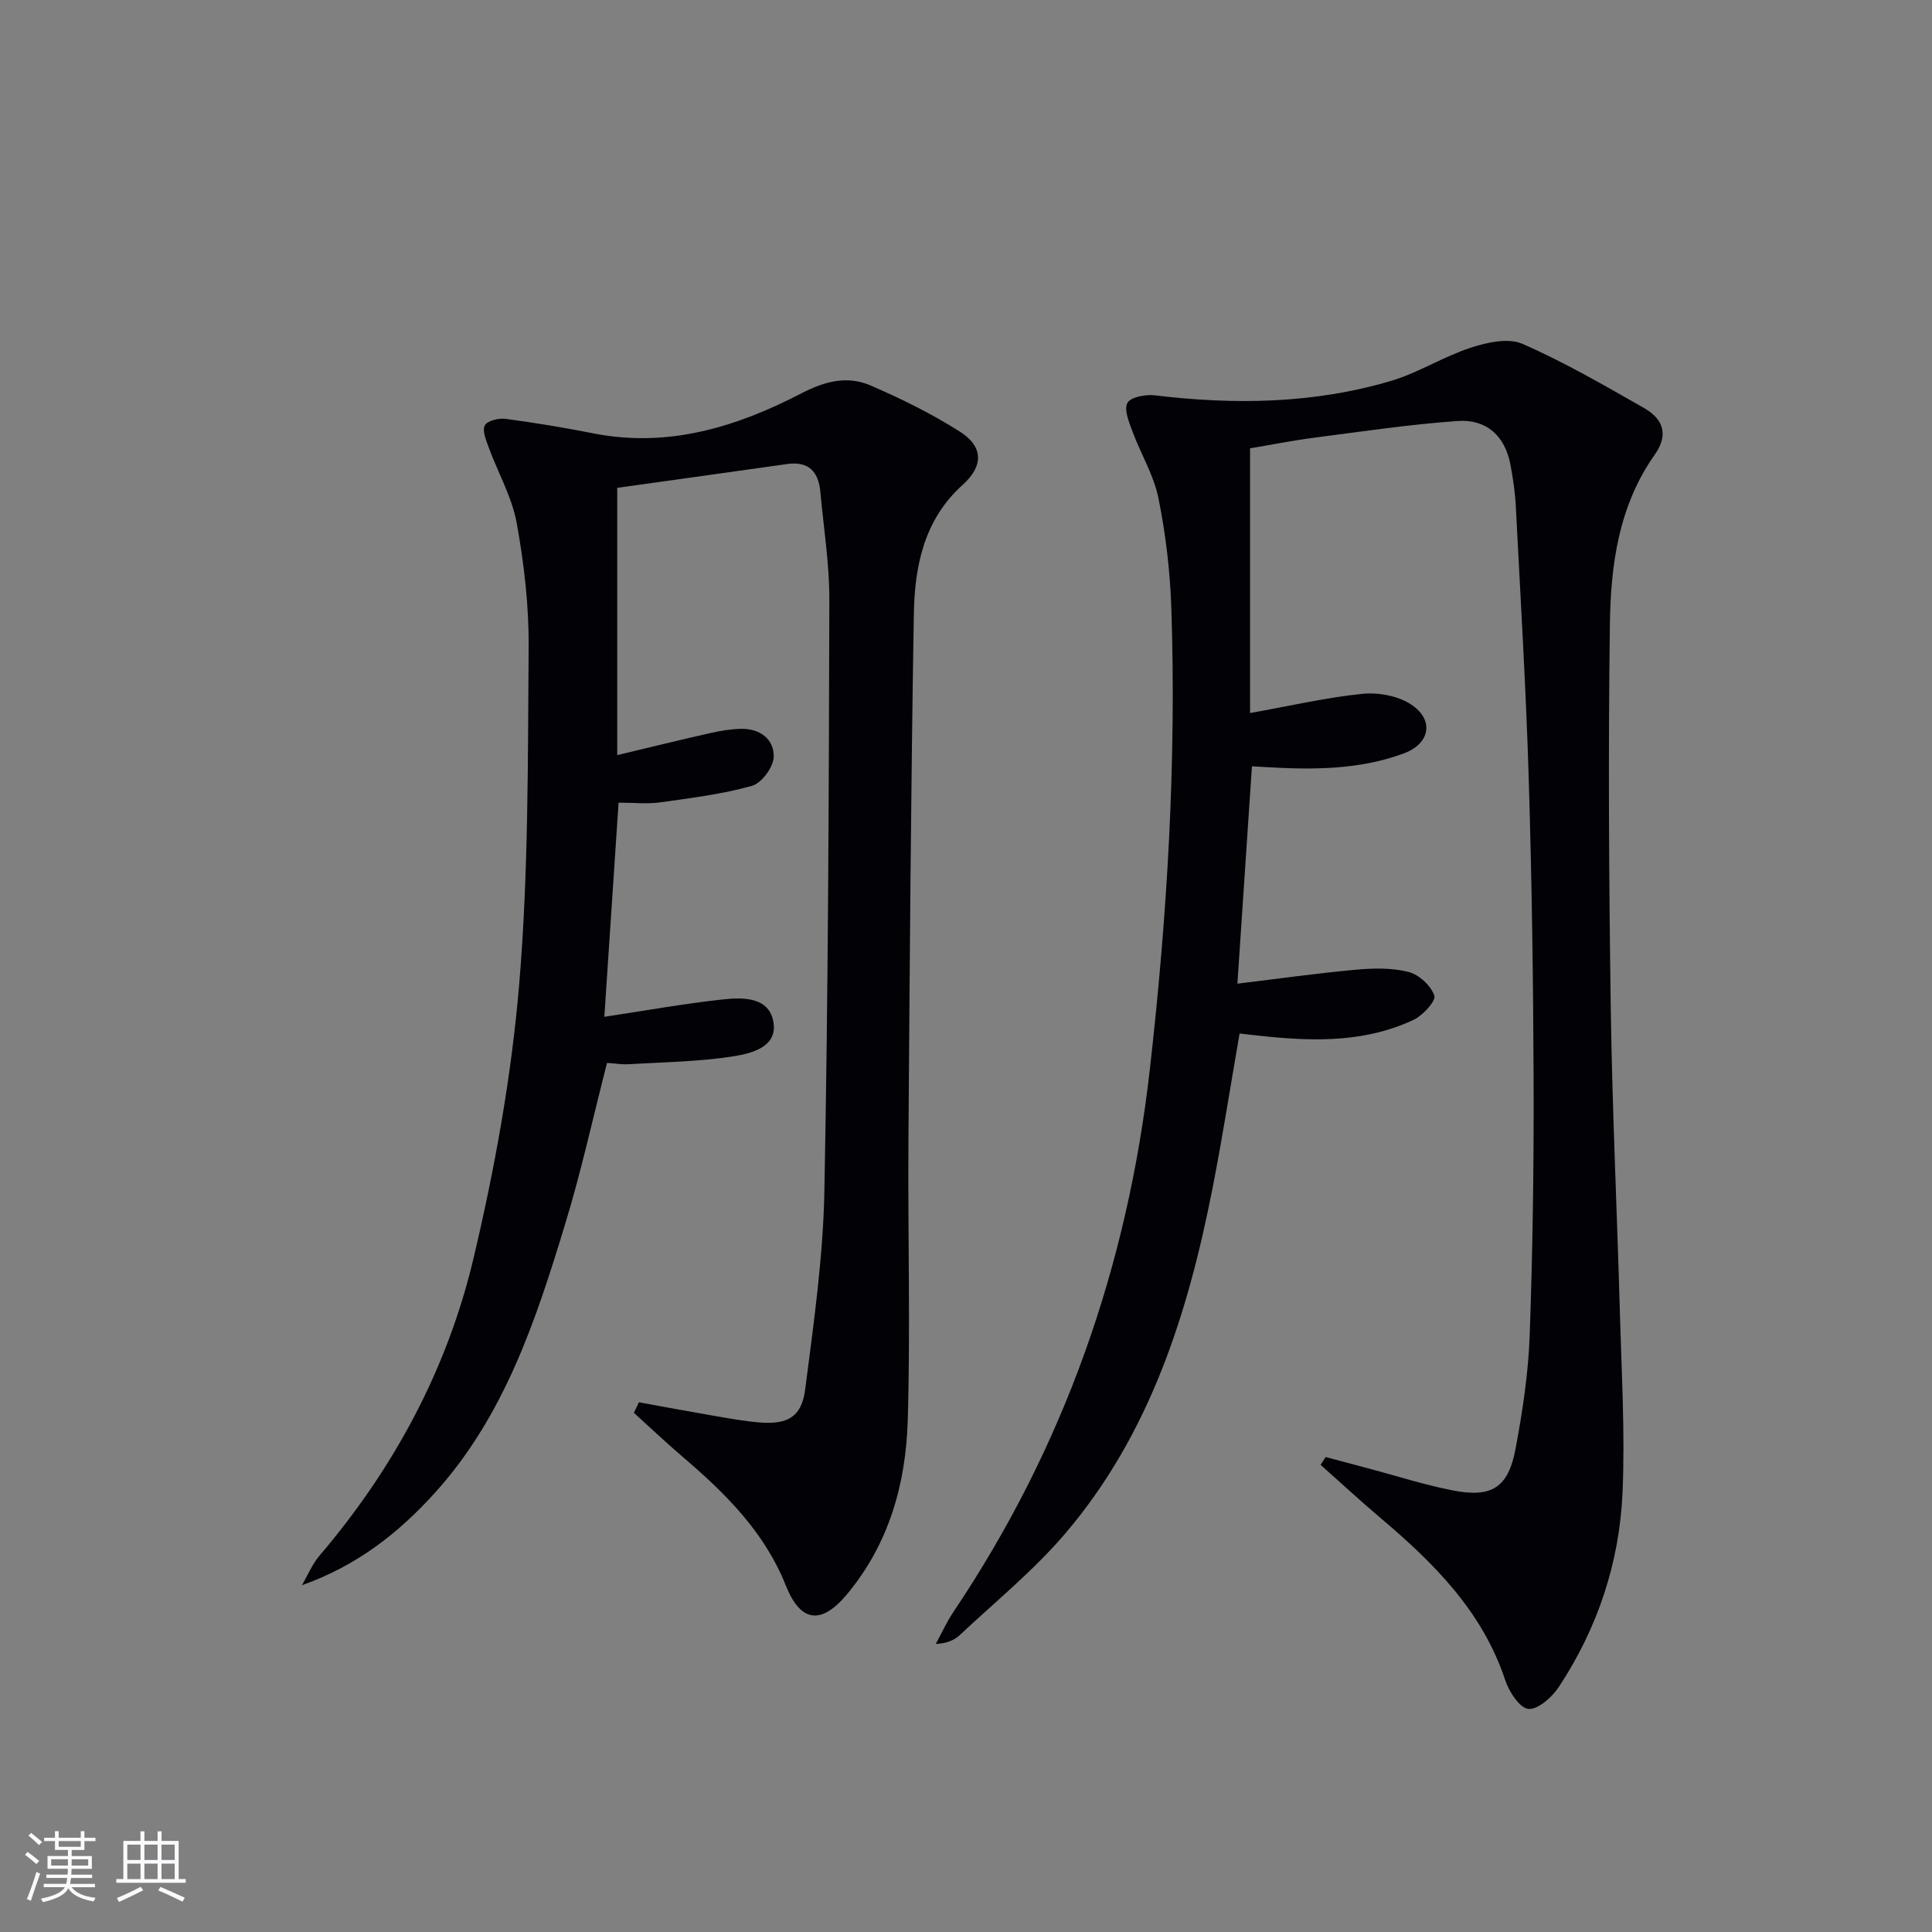 <svg enable-background="new 0 0 400 400" viewBox="0 0 400 400" xmlns="http://www.w3.org/2000/svg"><rect x="0" y="0" width="400" height="400" fill="#808080" stroke="none"/><path d="m274.46 301.66c2.98.79 5.95 1.59 8.93 2.38 5.76 1.53 11.46 3.37 17.3 4.52 8.21 1.61 11.6-.55 13.12-8.75 1.42-7.65 2.61-15.43 2.89-23.19.63-17.47.87-34.96.82-52.43-.07-20.98-.37-41.96-1.01-62.93-.57-18.78-1.71-37.54-2.67-56.3-.15-2.98-.58-5.96-1.15-8.9-1.1-5.72-4.9-9.33-10.88-8.9-9.92.7-19.79 2.17-29.66 3.45-4.6.6-9.15 1.51-13.34 2.21v54.81c8.4-1.5 15.78-3.22 23.26-3.98 3.32-.33 7.41.42 10.12 2.23 4.81 3.2 3.88 8.1-1.56 10.11-9.23 3.41-18.87 3.4-28.54 2.83-.79-.05-1.57-.09-2.89-.17-1.01 15.06-2 29.88-3.01 45.01 8.5-1.03 16.49-2.16 24.52-2.89 3.62-.33 7.45-.42 10.91.46 2.16.55 4.64 2.83 5.34 4.9.38 1.1-2.37 4.1-4.29 5.01-9.64 4.56-19.94 4.5-30.29 3.47-1.81-.18-3.62-.4-5.74-.63-1.87 10.77-3.51 21.37-5.57 31.88-5.1 26.02-12.96 51.02-30.52 71.63-6.54 7.67-14.5 14.14-21.89 21.08-1.13 1.06-2.7 1.67-4.92 1.8 1.21-2.22 2.26-4.56 3.67-6.66 22.88-34.06 36.03-71.57 40.65-112.29 3.61-31.79 5.52-63.63 4.45-95.61-.25-7.59-1.17-15.25-2.67-22.69-.96-4.75-3.65-9.14-5.36-13.76-.71-1.93-1.82-4.56-1.06-5.94.68-1.23 3.77-1.79 5.66-1.57 16.52 1.99 32.92 1.76 48.95-3 5.65-1.68 10.81-5.01 16.43-6.85 3.37-1.1 7.79-2.1 10.72-.82 8.66 3.78 16.9 8.57 25.14 13.26 4.24 2.41 5.08 5.71 2.29 9.67-7.49 10.6-9.13 22.82-9.3 35.12-.36 26.49-.2 52.99.18 79.47.31 21.13 1.31 42.24 1.9 63.37.34 12.3 1.07 24.64.54 36.91-.63 14.5-5.15 28.1-13.19 40.28-1.4 2.12-4.33 4.74-6.3 4.55-1.82-.18-4.02-3.58-4.81-5.98-4.72-14.25-14.8-24.24-25.83-33.57-4.21-3.56-8.26-7.32-12.38-10.98.34-.53.69-1.07 1.04-1.62z" fill="#010106"/><path d="m132.29 290.33c5.12.93 10.23 1.89 15.36 2.77 3.26.56 6.53 1.17 9.83 1.42 5.61.41 8.5-1.2 9.22-6.82 1.76-13.65 3.72-27.38 3.98-41.11.79-40.79.92-81.6 1.03-122.4.02-7.44-1.19-14.89-1.86-22.33-.38-4.16-2.38-6.42-6.87-5.79-11.81 1.68-23.63 3.31-35.19 4.93v55.34c7.07-1.69 13.16-3.19 19.28-4.57 2.09-.47 4.25-.83 6.38-.87 3.9-.08 6.84 2.16 6.74 5.81-.06 2.11-2.51 5.43-4.5 5.99-6.17 1.73-12.62 2.52-19 3.42-2.6.37-5.29.06-8.62.06-.99 14.9-1.98 29.7-2.95 44.34 8.51-1.28 16.49-2.72 24.54-3.6 4.28-.46 9.77-.53 10.51 4.96.67 4.97-4.75 6.25-8.36 6.82-7.12 1.12-14.4 1.2-21.62 1.63-1.47.09-2.95-.17-4.51-.27-2.89 11.24-5.33 22.4-8.65 33.3-6.05 19.9-12.54 39.67-26.89 55.6-7.55 8.38-16.23 15.21-27.63 19.24 1.2-2.06 2.13-4.35 3.65-6.13 15.37-18.03 26.41-38.53 31.85-61.44 4.43-18.65 7.87-37.72 9.48-56.8 1.95-23.16 1.78-46.52 1.96-69.8.07-8.59-.94-17.28-2.47-25.74-.98-5.39-3.88-10.42-5.8-15.66-.54-1.48-1.38-3.5-.79-4.57.53-.97 2.88-1.53 4.3-1.34 6.09.81 12.15 1.82 18.18 3.01 15.51 3.05 29.65-1.34 43.11-8.32 4.81-2.5 9.46-3.67 14.24-1.61 6.36 2.74 12.65 5.85 18.49 9.55 4.93 3.12 4.93 7.14.6 11.03-8.03 7.22-9.94 16.87-10.11 26.77-.61 36.47-.86 72.94-1.12 109.42-.13 19.16.42 38.32-.14 57.46-.38 13.14-3.88 25.63-12.6 36.07-5.33 6.38-9.61 5.8-12.65-1.85-4.4-11.06-12.52-19.09-21.33-26.61-3.45-2.95-6.75-6.08-10.12-9.13.35-.73.7-1.46 1.05-2.18z" fill="#010106"/><g fill="#fafafc"><path d="m5.17 384 .55-.58c.85.61 1.65 1.24 2.4 1.87l-.59.64c-.83-.73-1.62-1.38-2.36-1.93m1.22 9.53-.82-.34c.71-1.76 1.37-3.64 1.98-5.63.24.13.5.25.76.36-.6 1.67-1.24 3.54-1.92 5.61m-.5-13.5.57-.54c.56.44 1.31 1.06 2.26 1.87l-.64.64c-.68-.66-1.41-1.32-2.19-1.97m3.25.46h2.24v-1.36h.77v1.36h4.57v-1.36h.76v1.36h2.28v.69h-2.28v1.84h-2.64v1.26h4.18v2.64h-4.21c0 .45-.02.86-.05 1.21h4.32v.69h-4.38c-.04.34-.1.75-.19 1.22h5.15v.69h-4.82c.87 1.19 2.51 1.92 4.93 2.19-.17.32-.3.57-.37.76-2.77-.49-4.52-1.41-5.26-2.76-.56 1.26-2.3 2.23-5.24 2.9-.12-.24-.26-.48-.43-.72 2.73-.55 4.38-1.34 4.96-2.38h-4.38v-.69h4.65c.1-.38.17-.79.21-1.22h-4.32v-.69h4.4c.03-.34.05-.75.05-1.21h-4.2v-2.64h4.23v-1.26h-2.69v-1.84h-2.24zm1.46 4.46v1.29h3.45c.01-.4.02-.57.01-.53v-.32-.45h-3.46zm1.55-2.59h4.57v-1.19h-4.57zm6.11 2.59h-3.42v.77c-.01.19-.01.37-.02.53h3.44z"/><path d="m32.63 379.16h.82v1.98h3.54v7.89h1.46v.78h-14.37v-.78h1.46v-7.89h3.54v-1.98h.82v1.98h2.73zm-3.49 11.48.5.73c-1.61.82-3.28 1.63-5 2.41-.13-.27-.28-.55-.44-.82 1.75-.72 3.4-1.49 4.94-2.32m-2.78-5.55h2.73v-3.18h-2.73zm0 3.95h2.73v-3.2h-2.73zm3.54-3.95h2.73v-3.18h-2.73zm0 3.95h2.73v-3.2h-2.73zm7.89 4.68c-1.84-.92-3.51-1.7-5.02-2.32l.45-.73c1.89.8 3.57 1.55 5.04 2.23zm-1.62-11.81h-2.73v3.18h2.73zm-2.73 7.13h2.73v-3.2h-2.73z"/></g></svg>
